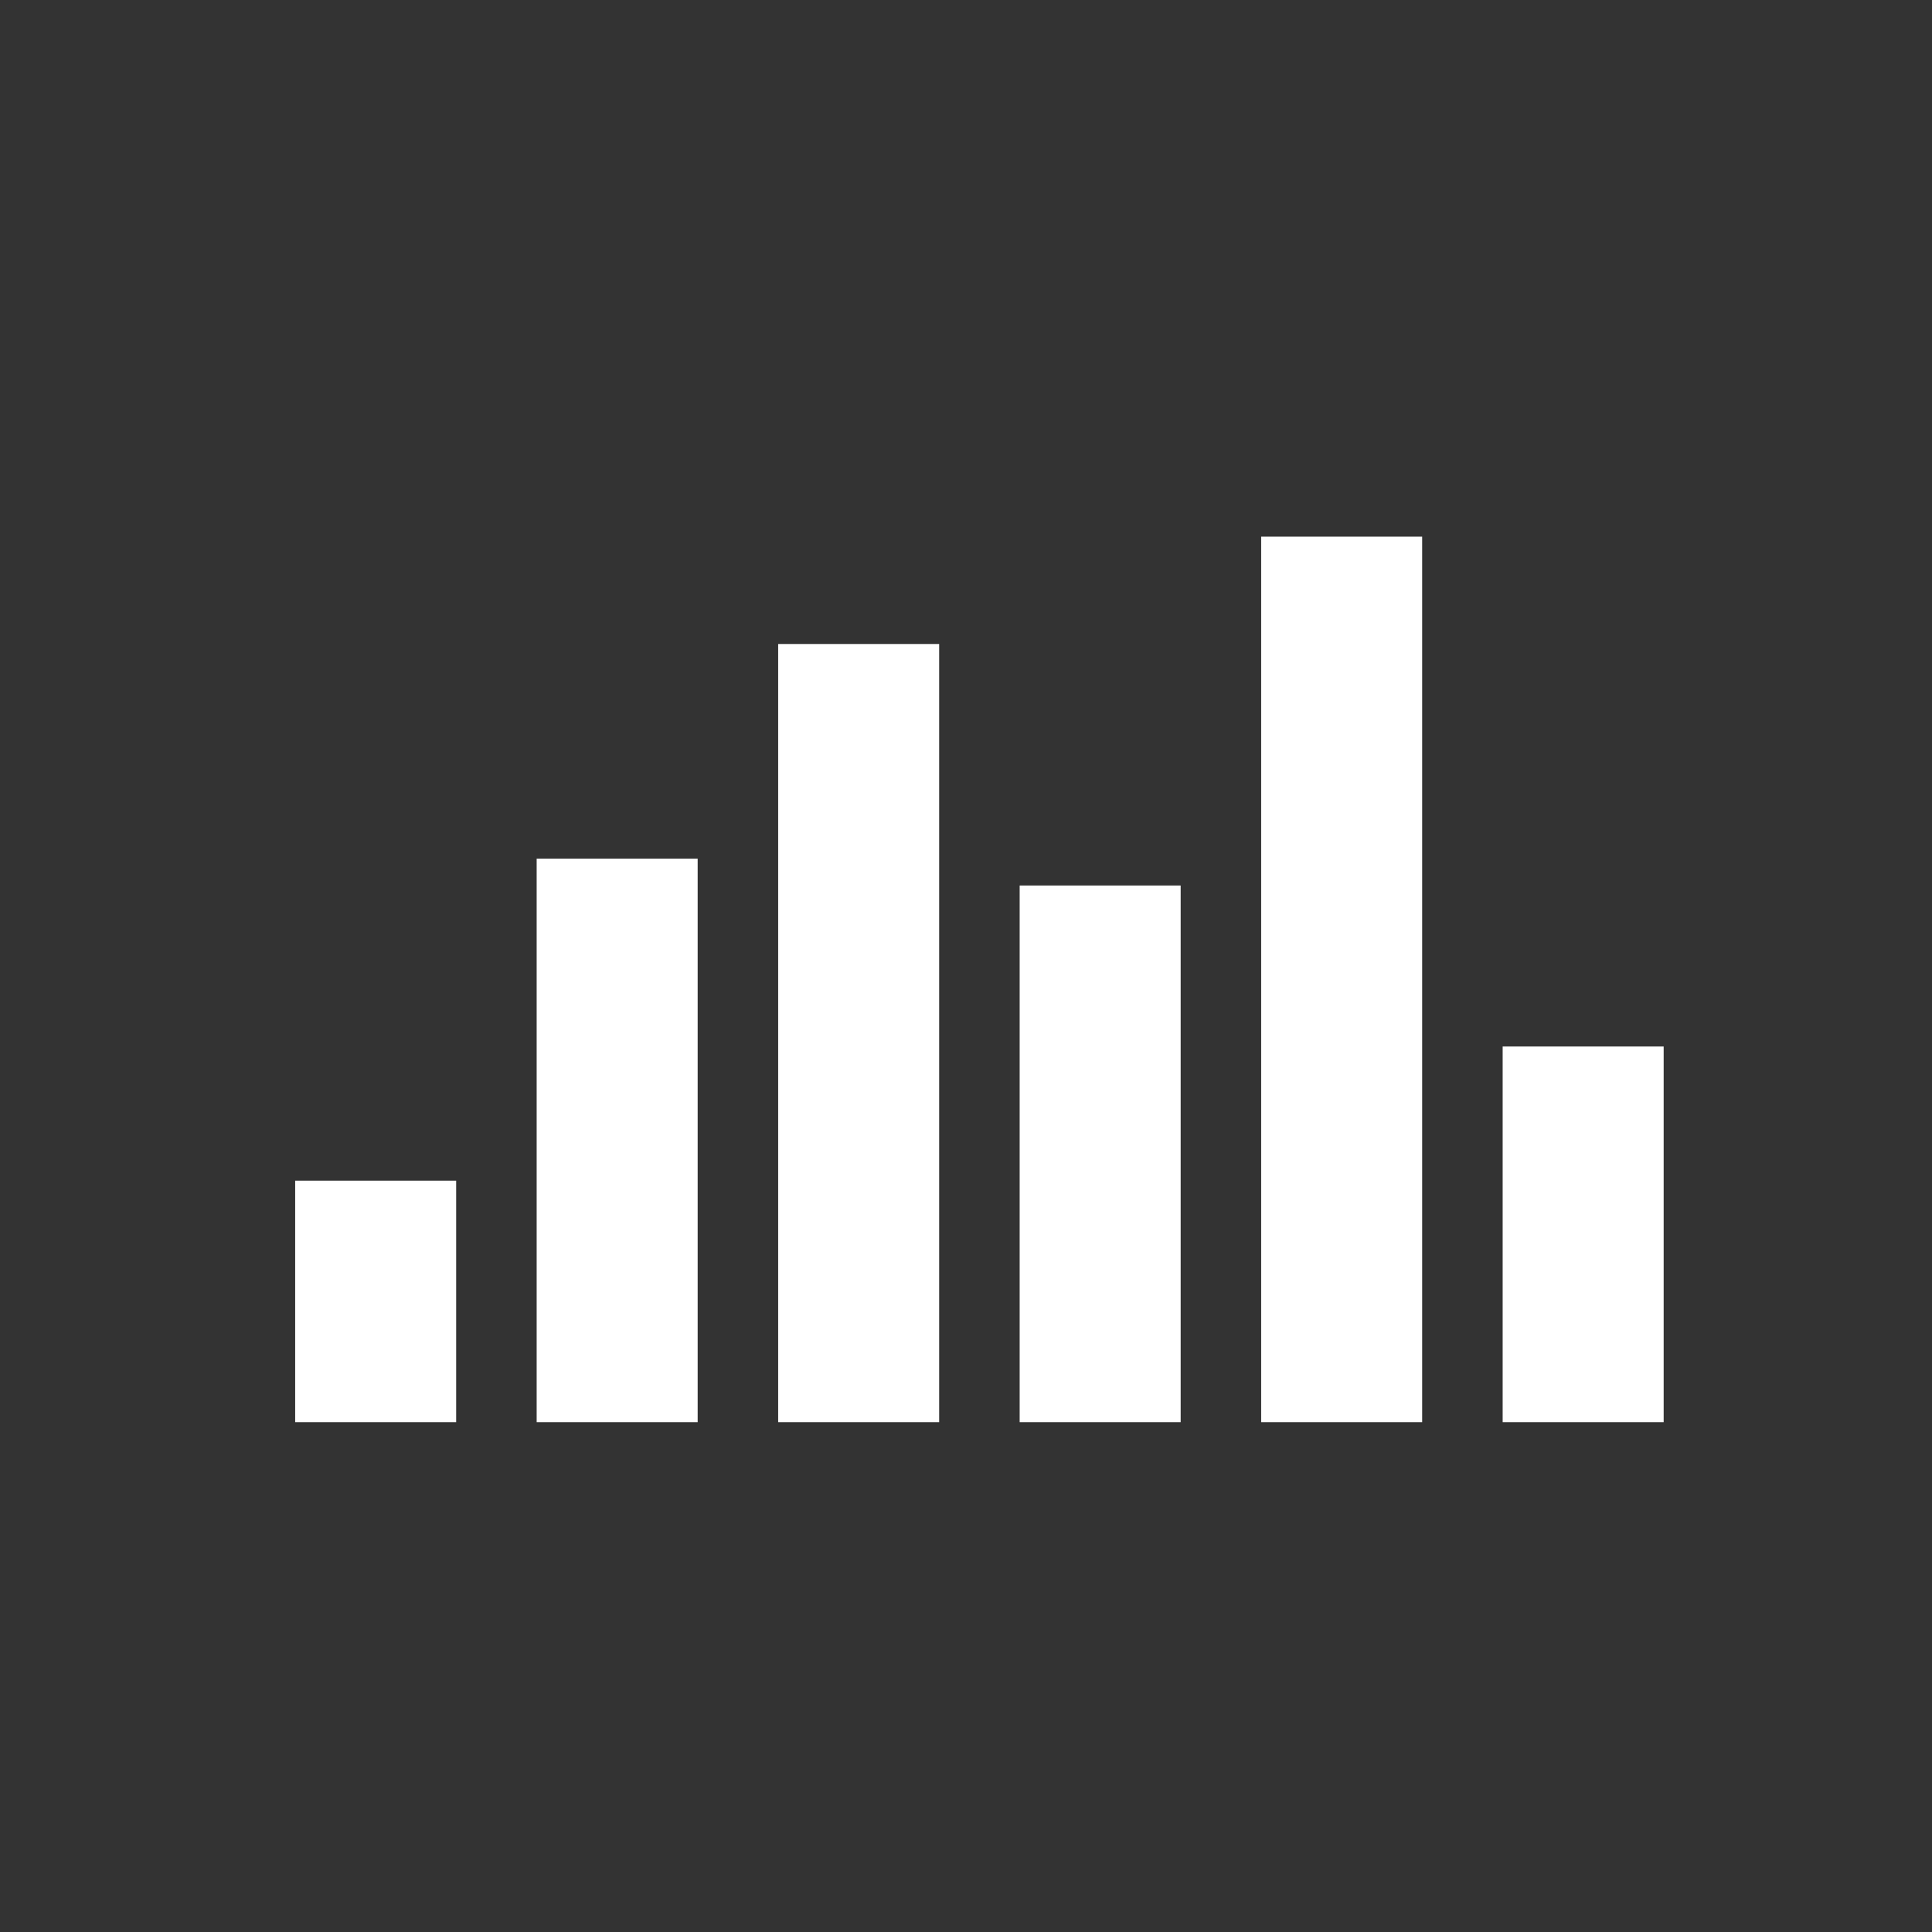 <?xml version="1.0" encoding="UTF-8"?>
<svg xmlns="http://www.w3.org/2000/svg" version="1.1" viewBox="0 0 72 72">
  <rect x="0" y="0" width="72" height="72" fill="#333333" stroke="none"/>
  <defs>
    <style>
      .cls-1 {
        fill: #fff;
        fill-rule: evenodd;
      }
    </style>
  </defs>
  <!-- Generator: Adobe Illustrator 28.6.0, SVG Export Plug-In . SVG Version: 1.2.0 Build 709)  -->
  <g>
    <g id="_圖層_1" data-name="圖層_1">
      <path class="cls-1" d="M56,53v-14h6v14h-6ZM47,20h6v33h-6V20ZM38,33h6v20h-6v-20ZM29,24h6v29h-6v-29ZM20,32h6v21h-6v-21ZM11,44h6v9h-6v-9Z"/>
    </g>
  </g>
</svg>